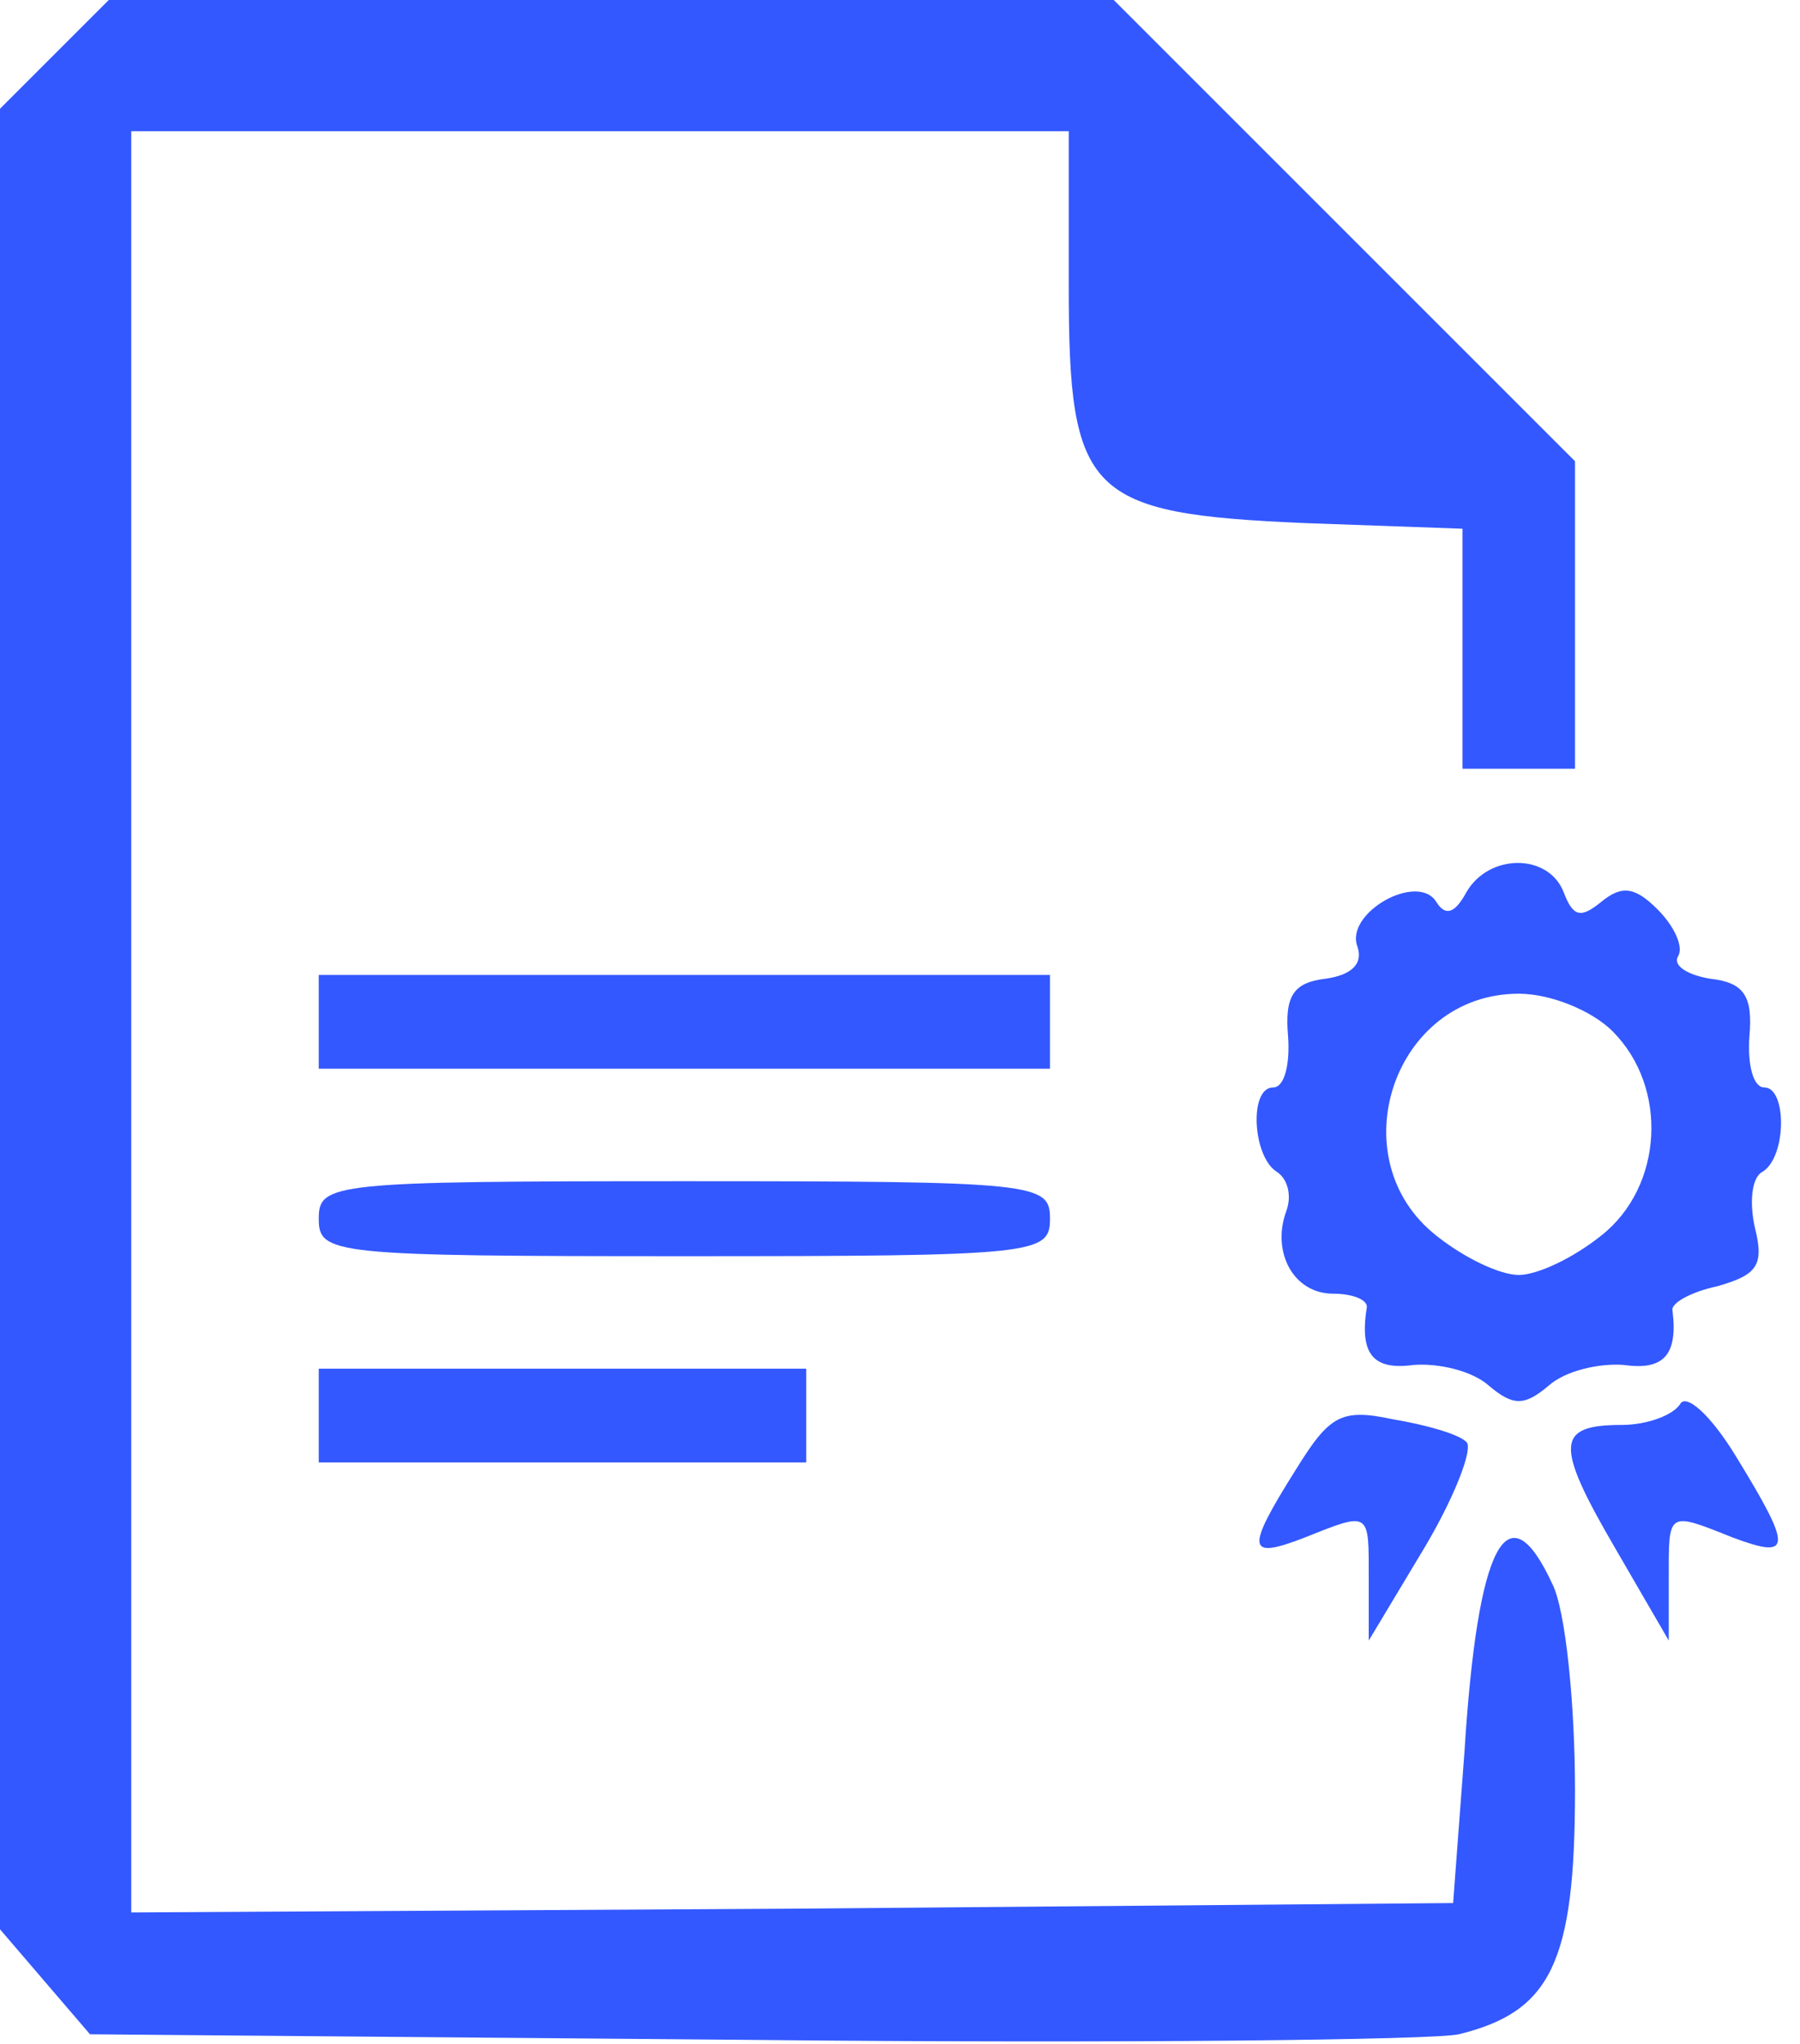 <?xml version="1.0" standalone="no"?>
<!DOCTYPE svg PUBLIC "-//W3C//DTD SVG 20010904//EN"
 "http://www.w3.org/TR/2001/REC-SVG-20010904/DTD/svg10.dtd">
<svg version="1.0" xmlns="http://www.w3.org/2000/svg"
 width="96pt" height="109pt" viewBox="0 0 96 109"
 preserveAspectRatio="xMidYMid meet">

<g transform="translate(0,109) scale(0.1,-0.1)"
fill="#3358FF" stroke="none">
<path d="M29 1061 l-29 -29 0 -486 0 -485 24 -28 24 -28 354 -3 c194 -2 363 0
376 3 49 12 62 38 62 130 0 46 -5 96 -12 110 -24 52 -40 22 -47 -90 l-6 -80
-352 -3 -353 -2 0 475 0 475 250 0 250 0 0 -83 c0 -111 10 -121 126 -126 l84
-3 0 -64 0 -64 30 0 30 0 0 82 0 82 -123 123 -123 123 -268 0 -268 0 -29 -29z"/>
<path d="M782 614 c-6 -11 -11 -13 -16 -5 -10 16 -49 -6 -42 -24 3 -9 -3 -15
-17 -17 -17 -2 -22 -9 -20 -31 1 -15 -2 -27 -8 -27 -13 0 -11 -37 2 -45 6 -4
8 -13 5 -21 -8 -22 4 -44 25 -44 10 0 18 -3 18 -7 -4 -25 3 -34 25 -31 13 1
31 -3 40 -11 13 -11 19 -11 32 0 9 8 27 12 40 11 21 -3 29 5 26 29 -1 4 10 10
24 13 21 6 25 11 20 31 -3 13 -2 27 4 30 13 8 13 45 1 45 -6 0 -9 12 -8 27 2
22 -3 29 -21 31 -12 2 -20 7 -17 12 3 5 -2 16 -11 25 -12 12 -19 13 -30 4 -11
-9 -15 -8 -20 5 -8 21 -40 21 -52 0z m78 -74 c30 -30 27 -83 -6 -109 -15 -12
-34 -21 -44 -21 -10 0 -29 9 -44 21 -52 41 -23 129 44 129 17 0 39 -9 50 -20z"/>
<path d="M170 545 l0 -25 195 0 195 0 0 25 0 25 -195 0 -195 0 0 -25z"/>
<path d="M170 440 c0 -19 7 -20 195 -20 188 0 195 1 195 20 0 19 -7 20 -195
20 -188 0 -195 -1 -195 -20z"/>
<path d="M170 335 l0 -25 130 0 130 0 0 25 0 25 -130 0 -130 0 0 -25z"/>
<path d="M896 341 c-4 -6 -18 -11 -31 -11 -35 0 -36 -10 -4 -65 l29 -50 0 33
c0 36 -1 36 34 22 32 -12 32 -6 2 43 -14 23 -27 34 -30 28z"/>
<path d="M691 306 c-27 -43 -26 -48 5 -36 35 14 34 14 34 -22 l0 -33 30 50
c16 27 26 53 22 56 -4 4 -21 9 -39 12 -28 6 -34 2 -52 -27z"/>
</g>
</svg>
